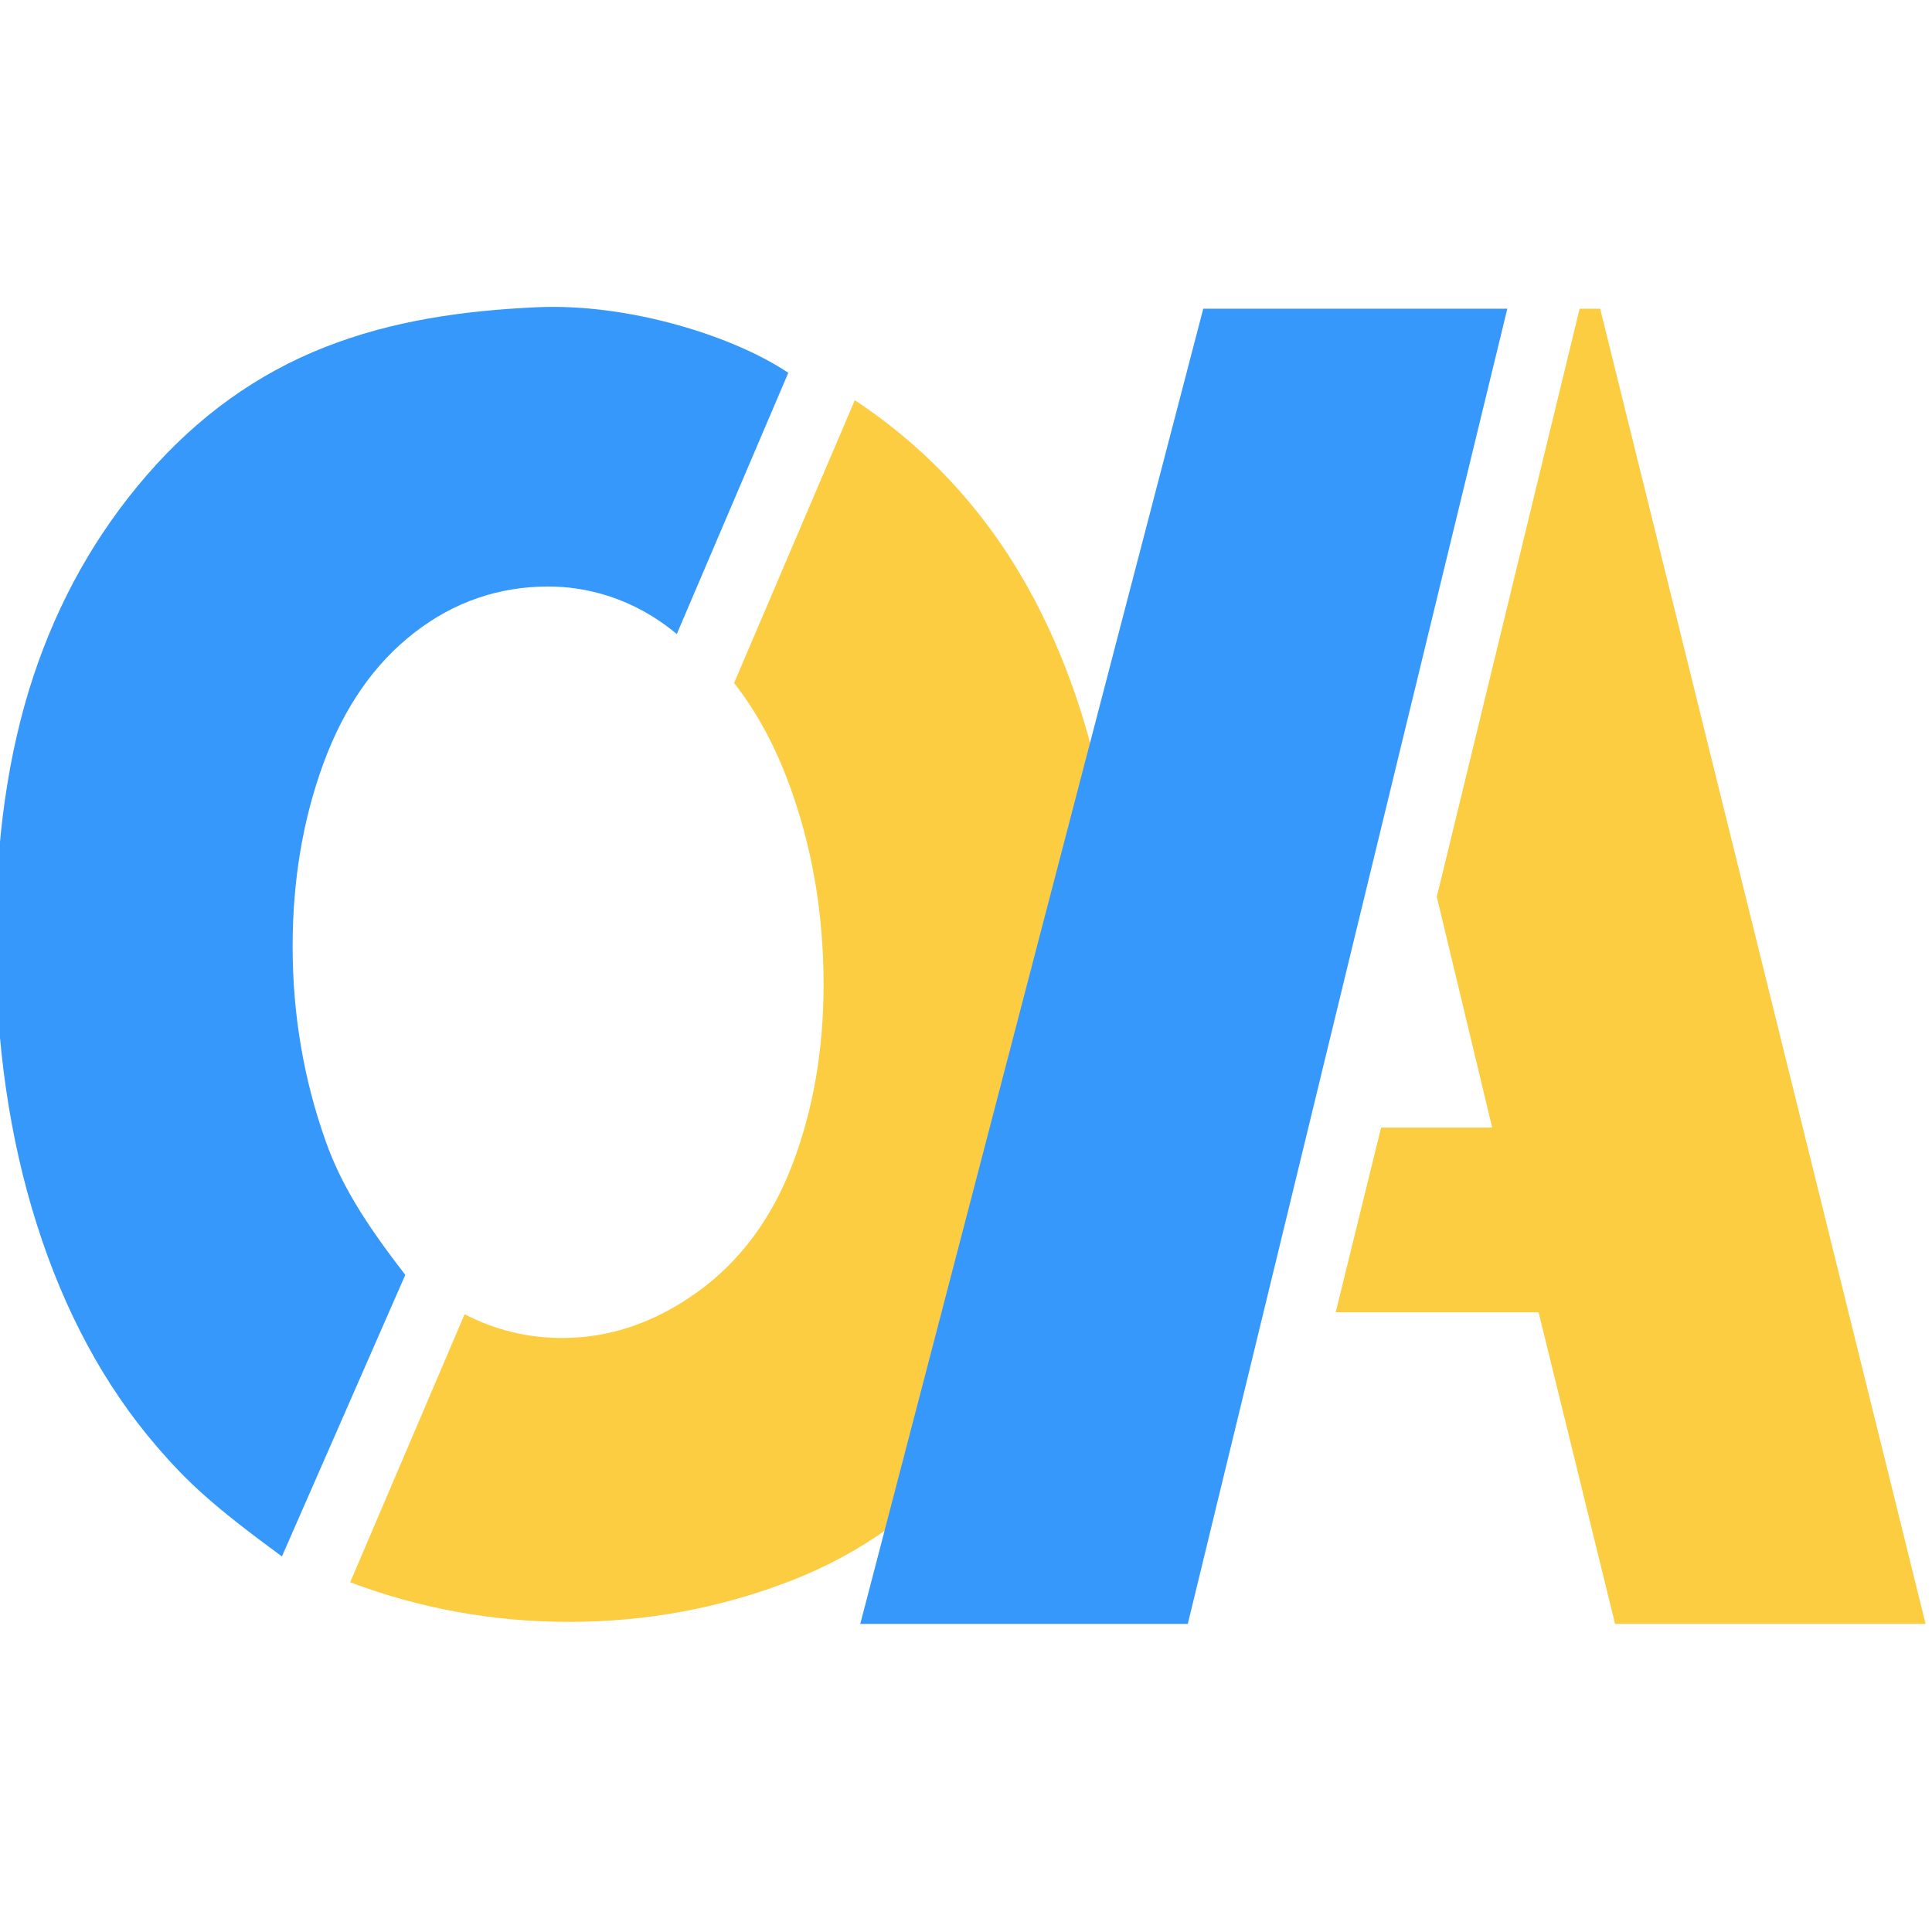 <?xml version="1.0" encoding="UTF-8" standalone="no"?>
<!DOCTYPE svg PUBLIC "-//W3C//DTD SVG 1.1//EN" "http://www.w3.org/Graphics/SVG/1.1/DTD/svg11.dtd">
<svg width="100%" height="100%" viewBox="0 0 260 260" version="1.1" xmlns="http://www.w3.org/2000/svg" xmlns:xlink="http://www.w3.org/1999/xlink" xml:space="preserve" xmlns:serif="http://www.serif.com/" style="fill-rule:evenodd;clip-rule:evenodd;stroke-linejoin:round;stroke-miterlimit:2;">
    <g transform="matrix(1,0,0,1,-6566,-16)">
        <g id="Favicon" transform="matrix(0.75,0,0,0.576,3681.53,-91.165)">
            <rect x="3844.82" y="185.925" width="346.564" height="451.083" style="fill:none;"/>
            <g transform="matrix(1.872,-1.20529e-31,-1.37193e-31,2.446,3039.11,-689.288)">
                <g transform="matrix(1,0,0,1,-226.513,171.365)">
                    <g transform="matrix(-0.742,0,0,1,930.073,65.115)">
                        <path d="M256.894,159.613L272.488,186.623C269.604,189.337 267.228,192.573 265.359,196.328C262.405,202.265 260.928,208.631 260.928,215.425C260.928,221.687 262.272,227.417 264.96,232.616C267.648,237.815 271.74,241.877 277.234,244.801C282.728,247.725 288.547,249.187 294.691,249.187C299.146,249.187 303.349,248.431 307.299,246.917L322.082,272.521C313.017,275.043 303.591,276.304 293.805,276.304C283.821,276.304 274.25,274.99 265.093,272.361C255.936,269.732 247.976,265.478 241.211,259.6C234.447,253.722 229.647,247.179 226.811,239.971C223.975,232.764 222.558,224.759 222.558,215.956C222.558,203.018 225.556,191.661 231.552,181.883C237.321,172.478 245.768,165.054 256.894,159.613Z" style="fill:rgb(252,204,65);"/>
                    </g>
                    <g transform="matrix(-0.742,0,0,1,930.073,65.115)">
                        <path d="M265.487,156.998C272.31,153.59 285.895,150.314 298.059,150.735C307.505,151.061 316.609,152.005 325.352,154.545C334.096,157.086 341.746,161.147 348.304,166.73C354.862,172.313 359.765,178.738 363.014,186.004C366.264,193.271 367.888,201.63 367.888,211.082C367.888,221.007 366.101,230.12 362.527,238.421C358.953,246.721 353.798,253.766 347.063,259.556C343.133,262.934 339.882,265.184 330.9,270.056L314.962,243.158C320.435,237.949 323.347,234.325 325.219,230.445C328.085,224.508 329.517,218.29 329.517,211.791C329.517,205.47 328.188,199.636 325.53,194.29C322.871,188.943 318.972,184.793 313.832,181.839C308.693,178.885 302.903,177.408 296.464,177.408C291.659,177.408 285.542,178.461 279.892,181.948L265.487,156.998Z" style="fill:rgb(54,152,250);"/>
                    </g>
                </g>
                <g transform="matrix(1,0,0,1,-227.337,171.365)">
                    <g transform="matrix(1,0,0,0.929,324.804,-78.507)">
                        <path d="M478.021,317L447.394,452.228L416,452.228L448.877,317L478.021,317Z" style="fill:rgb(54,152,250);"/>
                    </g>
                    <g transform="matrix(1,0,0,0.929,324.804,-78.507)">
                        <path d="M484.953,317L486.92,317L518.113,452.228L488.35,452.228L481.021,420.193L461.571,420.193L465.924,401.193L476.569,401.193L471.264,377.47L484.953,317Z" style="fill:rgb(252,204,65);"/>
                    </g>
                </g>
            </g>
        </g>
    </g>
</svg>
